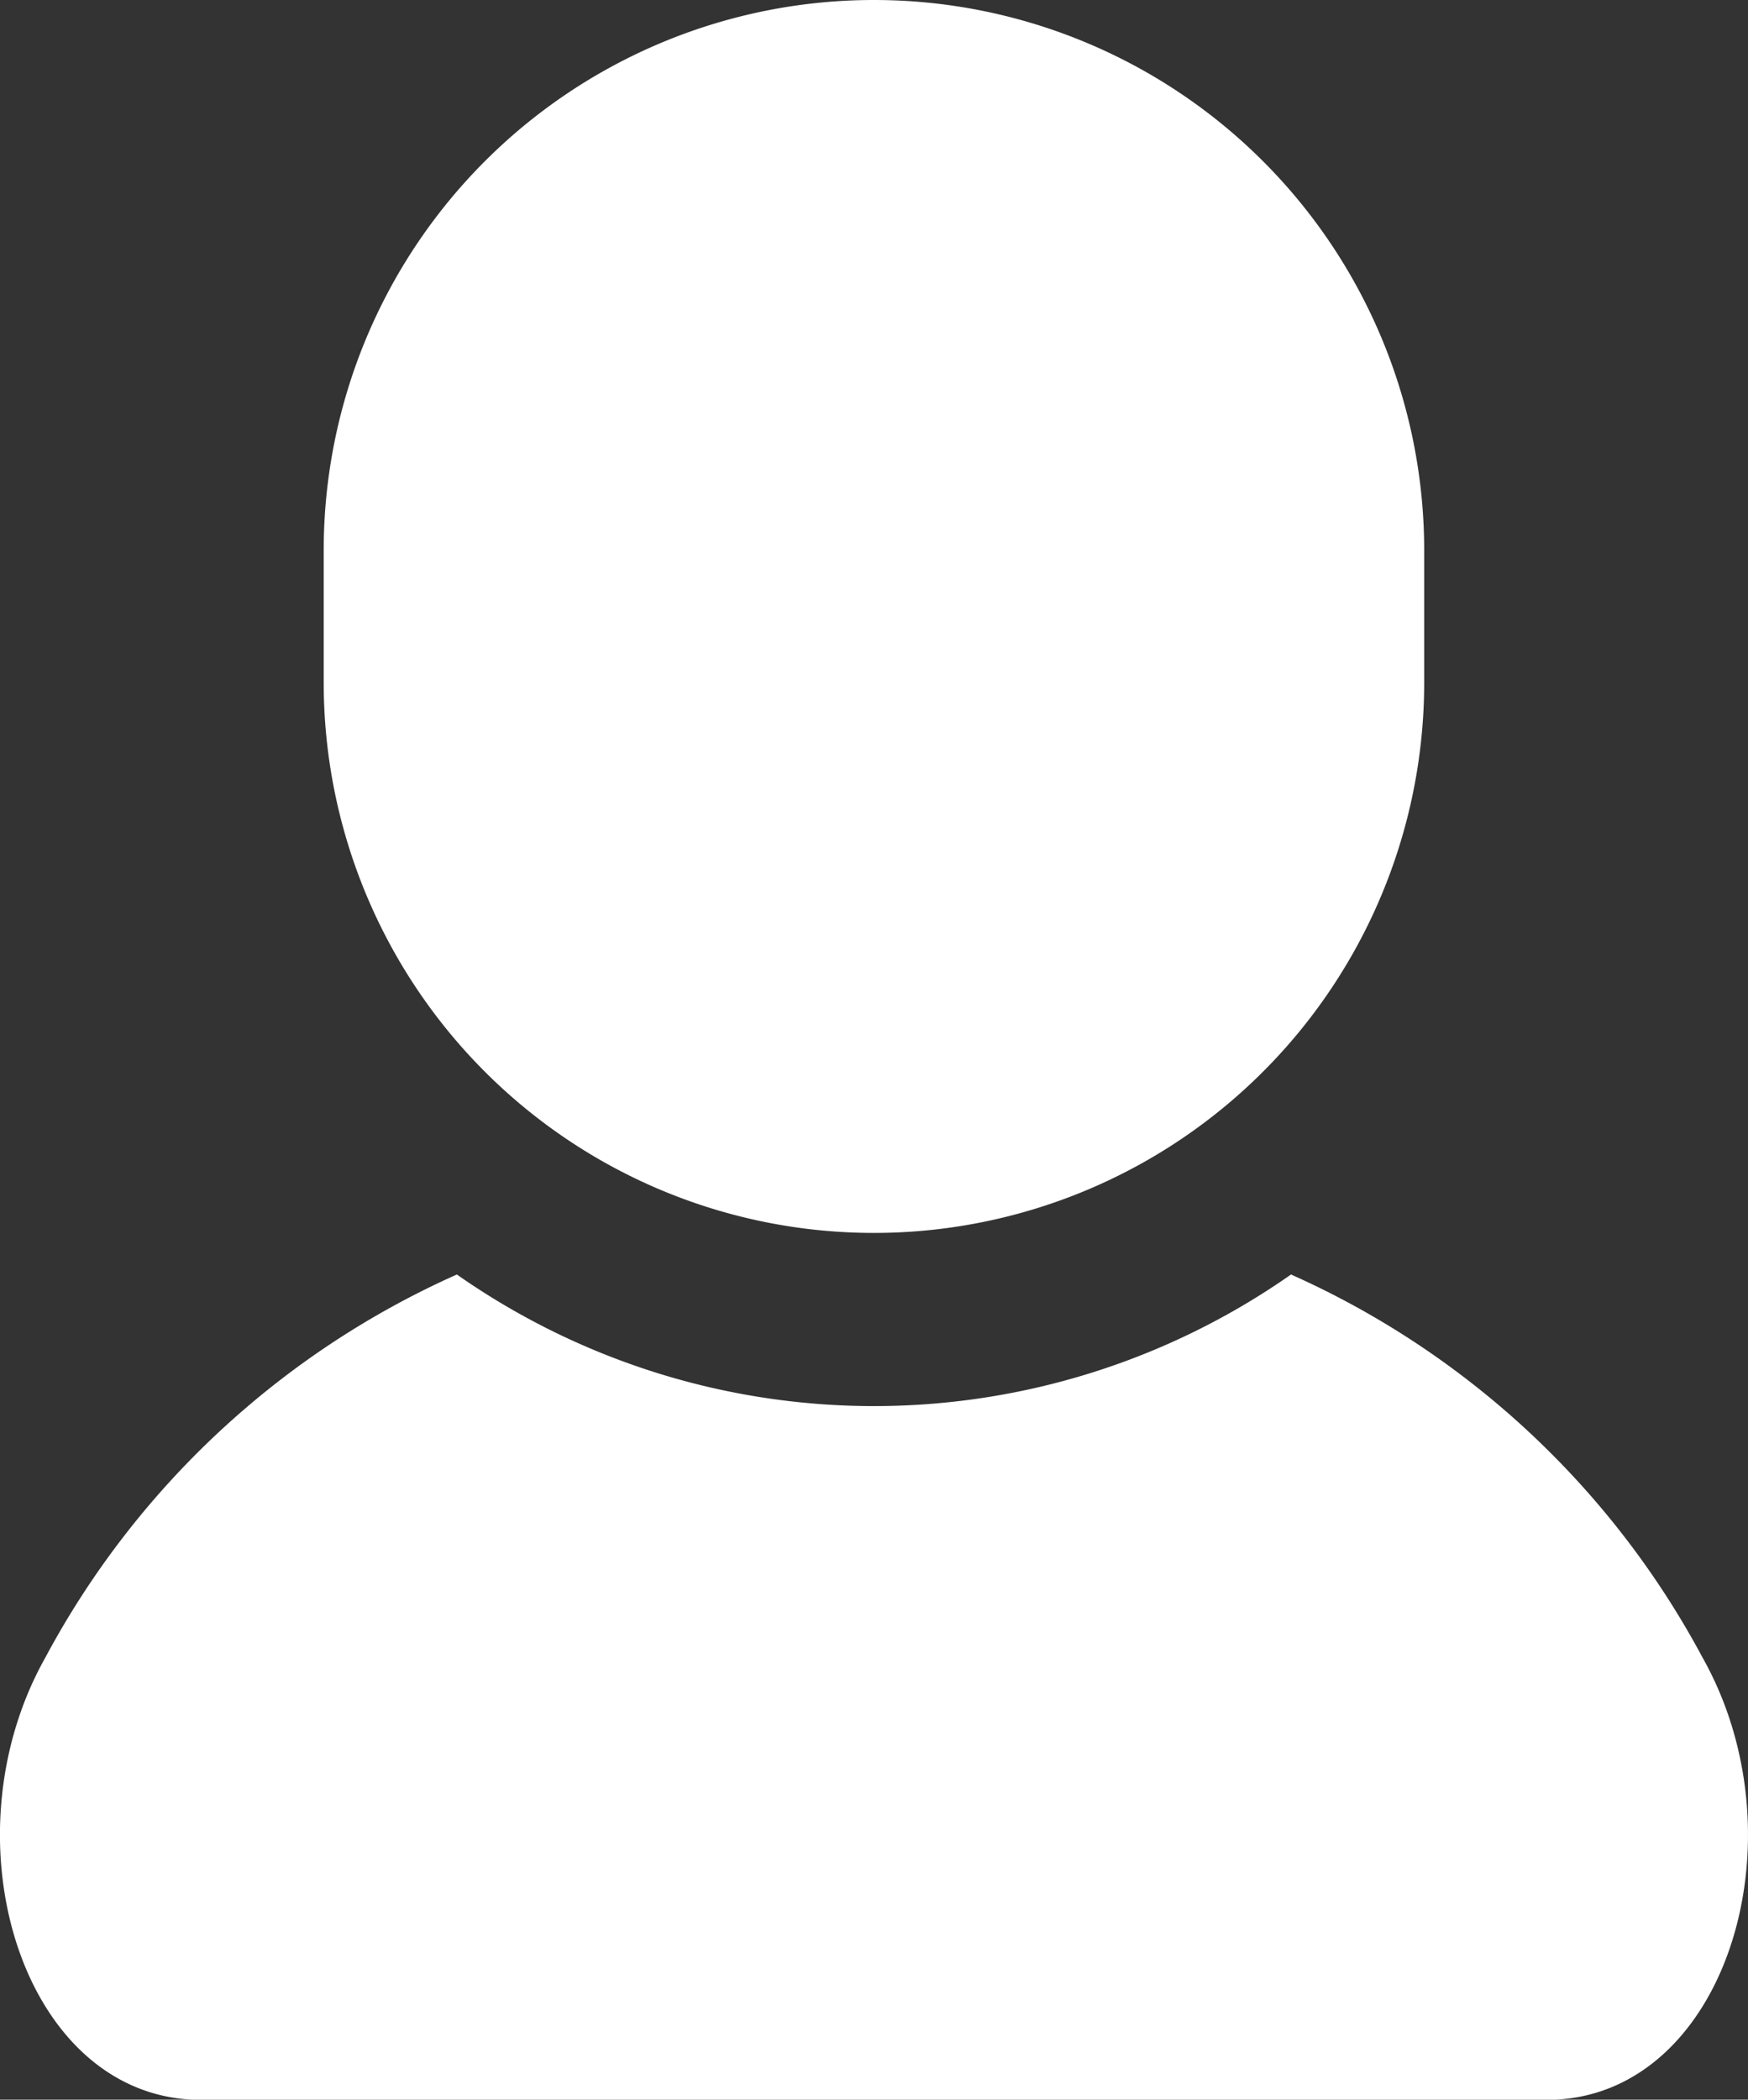 <svg xmlns="http://www.w3.org/2000/svg" width="15.817" height="18.99" viewBox="0 0 15.817 18.99"><rect x="0" y="0" width="15.817" height="18.99" fill="#333333" stroke="none"/><path d="M58.174,314.25a7.847,7.847,0,0,0-3.724-3.465,6.579,6.579,0,0,1-7.548,0,7.844,7.844,0,0,0-3.724,3.465c-.931,1.655-.2,4,1.409,4H56.765C58.375,318.248,59.106,315.906,58.174,314.25Z" transform="translate(-42.768 -299.258)" fill="#fff"/><path d="M126.732,11.151a4.979,4.979,0,0,0,4.979-4.979V4.979a4.979,4.979,0,1,0-9.958,0V6.172A4.979,4.979,0,0,0,126.732,11.151Z" transform="translate(-118.824)" fill="#fff"/></svg>